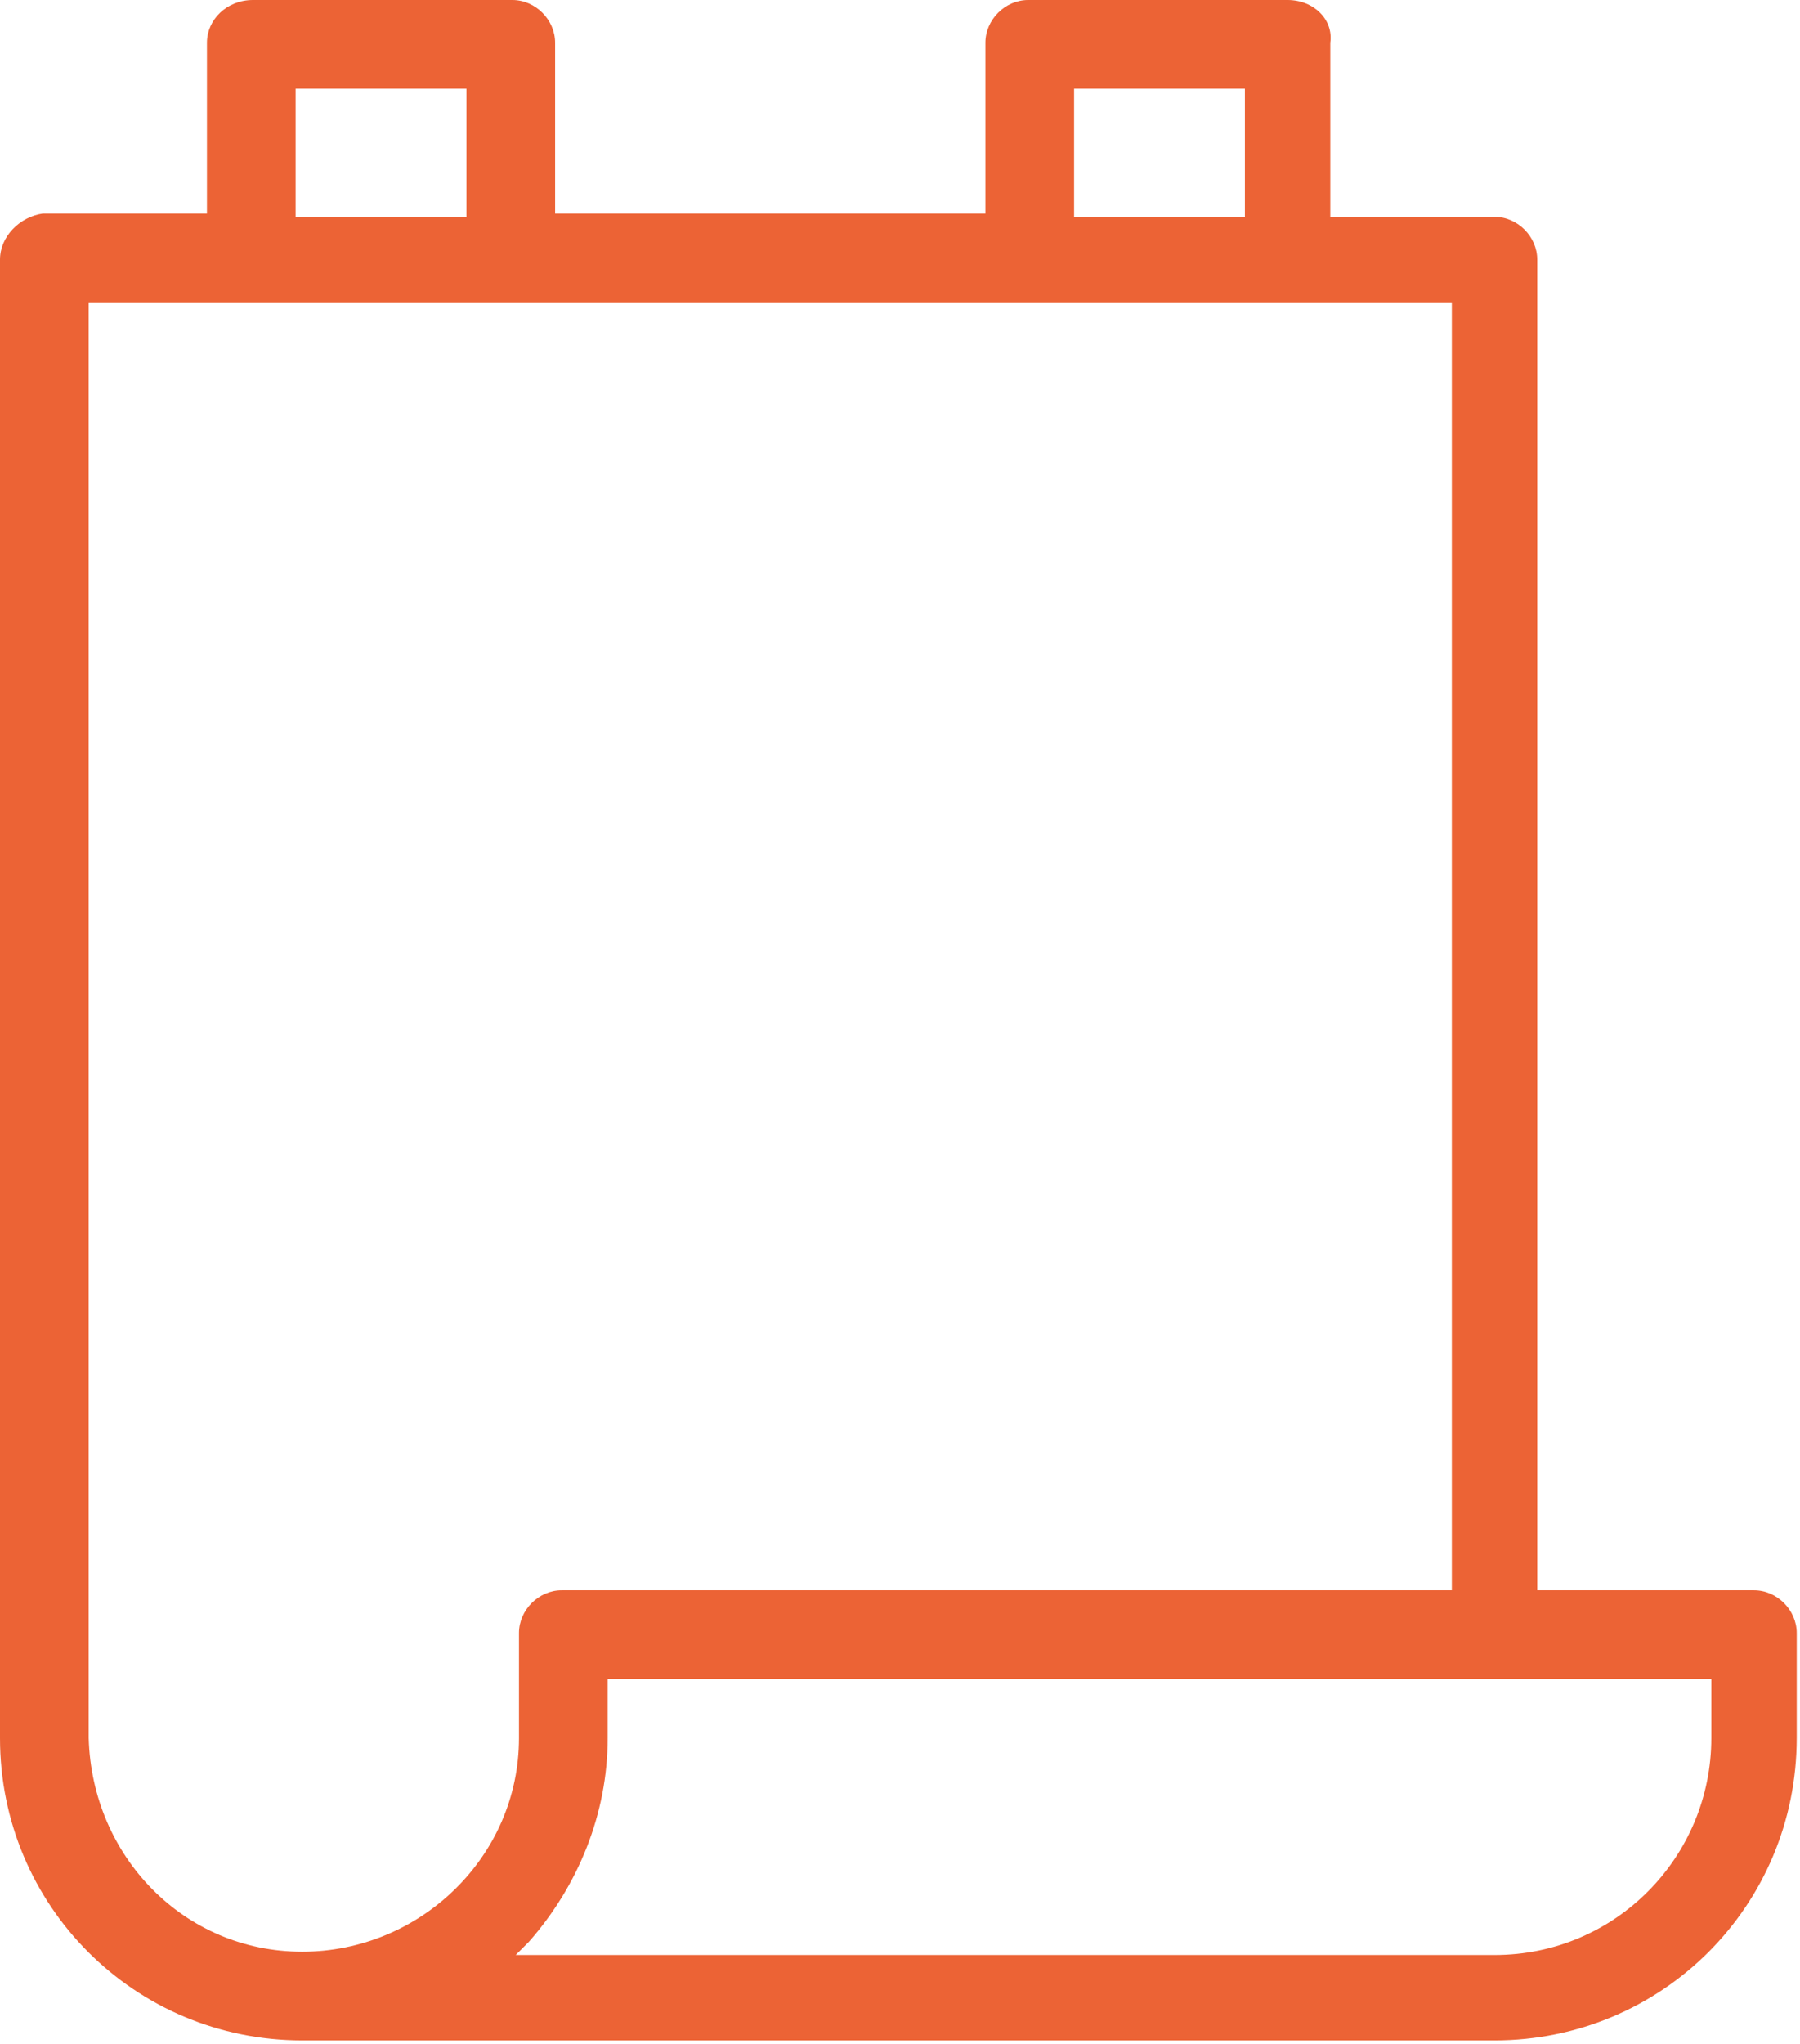 <svg xmlns="http://www.w3.org/2000/svg" xmlns:xlink="http://www.w3.org/1999/xlink" id="Calque_1" x="0px" y="0px" viewBox="0 0 54.8 62.2" style="enable-background:new 0 0 54.8 62.2;" xml:space="preserve"><style type="text/css">	.st0{fill:#EC6335;}</style><path id="print_cose" class="st0" d="M0,52.9c0,5.1,4.1,9.2,9.2,9.2h36.3c5.1,0,9.2-4.1,9.2-9.2v-3.2c0-0.7-0.6-1.3-1.3-1.3h-6.6 V7.9c0-0.7-0.6-1.3-1.3-1.3h-5V1.3C40.6,0.6,40,0,39.2,0h-7.9C30.6,0,30,0.6,30,1.3v5.2H16.9V1.3c0-0.7-0.6-1.3-1.3-1.3H7.7 C6.9,0,6.3,0.6,6.3,1.3v5.2h-5C0.6,6.6,0,7.2,0,7.9V52.9L0,52.9z M52.1,51.1v1.8c0,3.6-2.9,6.6-6.6,6.6H15.7l0.4-0.4 c1.5-1.7,2.4-3.9,2.4-6.2v-1.8H52.1z M32.7,2.7h5.2v3.9h-5.2V2.7z M9,2.7h5.2v3.9H9L9,2.7z M2.7,9.2h41.5v39.2H17.1 c-0.7,0-1.3,0.6-1.3,1.3v3.2c0,3.6-3,6.5-6.6,6.5c-3.6,0-6.4-2.9-6.5-6.5L2.7,9.2L2.7,9.2z"></path></svg>